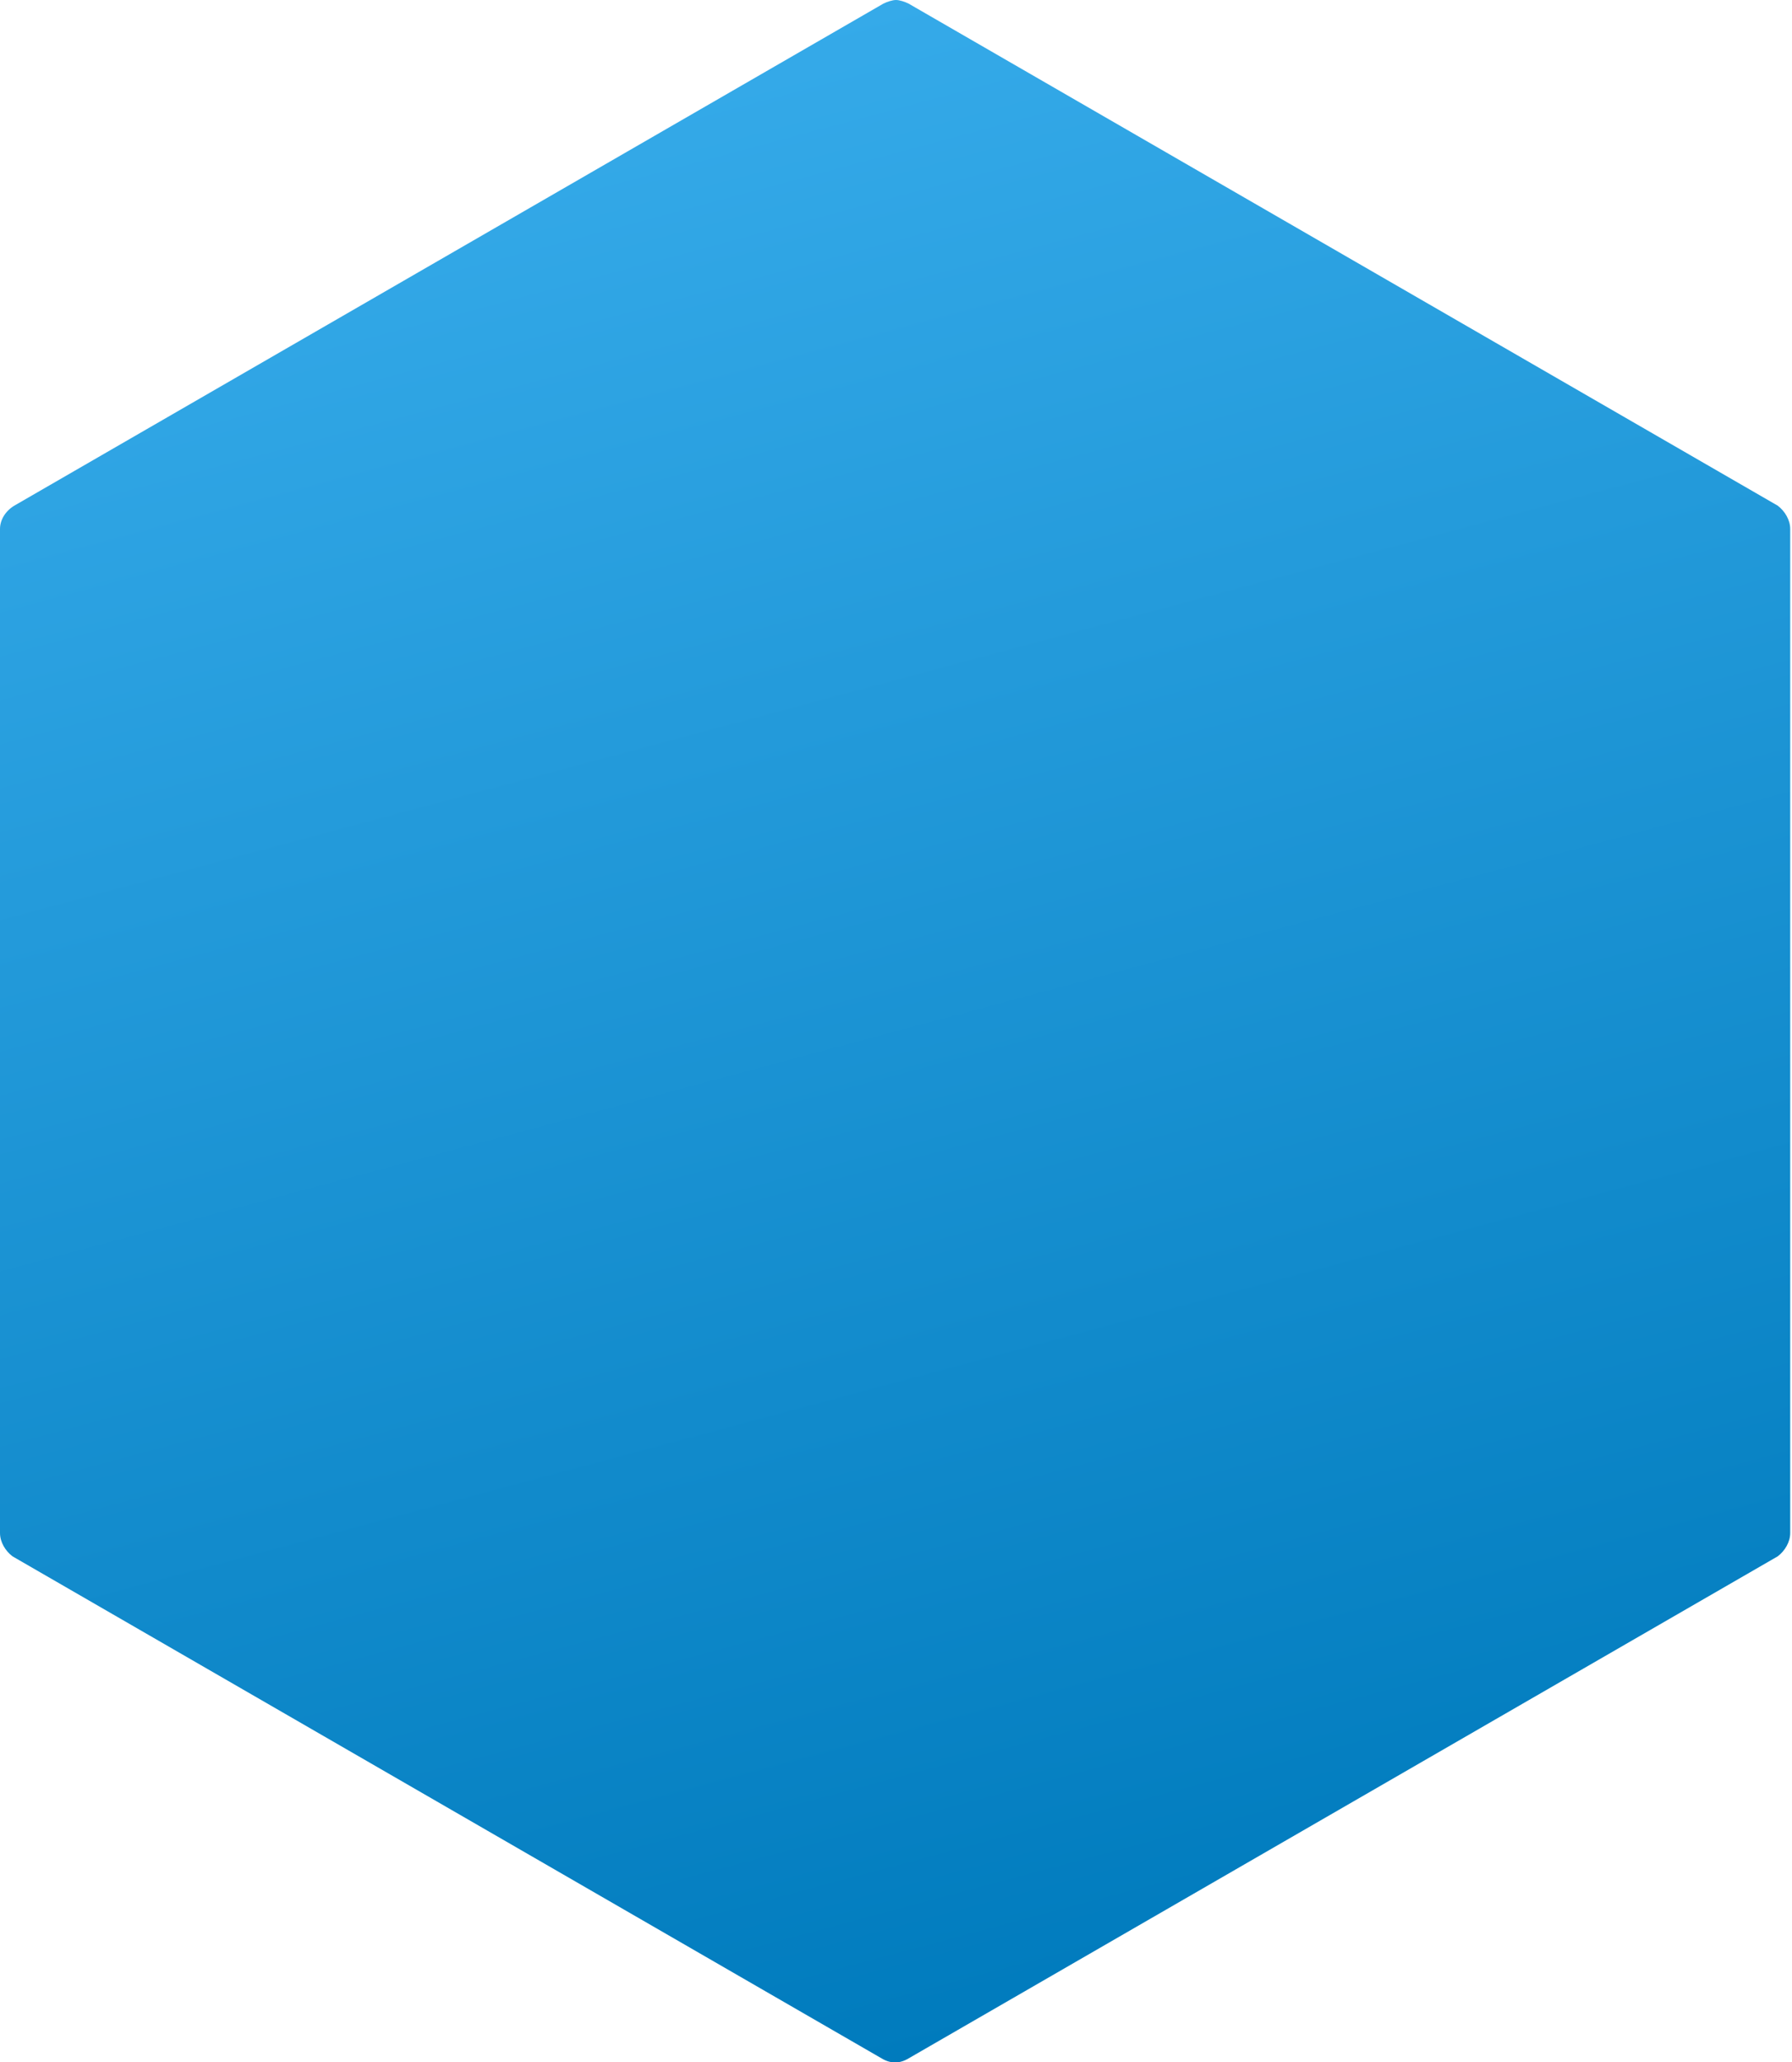 <?xml version="1.0" encoding="utf-8"?>
<!-- Generator: Adobe Illustrator 26.0.2, SVG Export Plug-In . SVG Version: 6.00 Build 0)  -->
<svg version="1.1" id="レイヤー_1" xmlns="http://www.w3.org/2000/svg" xmlns:xlink="http://www.w3.org/1999/xlink" x="0px"
	 y="0px" viewBox="0 0 100 115" style="enable-background:new 0 0 100 115;" xml:space="preserve">
<style type="text/css">
	.st0{fill:url(#SVGID_1_);}
</style>
<linearGradient id="SVGID_1_" gradientUnits="userSpaceOnUse" x1="64.343" y1="111.213" x2="35.57" y2="3.834">
	<stop  offset="0" style="stop-color:#007BBD"/>
	<stop  offset="1" style="stop-color:#35AAE9"/>
</linearGradient>
<path class="st0" d="M50,0c-0.2,0-0.5,0.1-0.7,0.2l-48.5,28C0.3,28.5,0,29,0,29.5v56c0,0.5,0.3,1,0.7,1.3l48.5,28
	c0.5,0.3,1,0.3,1.5,0l48.5-28c0.4-0.3,0.7-0.8,0.7-1.3v-56c0-0.5-0.3-1-0.7-1.3l-48.5-28C50.5,0.1,50.2,0,50,0z"/>
</svg>
